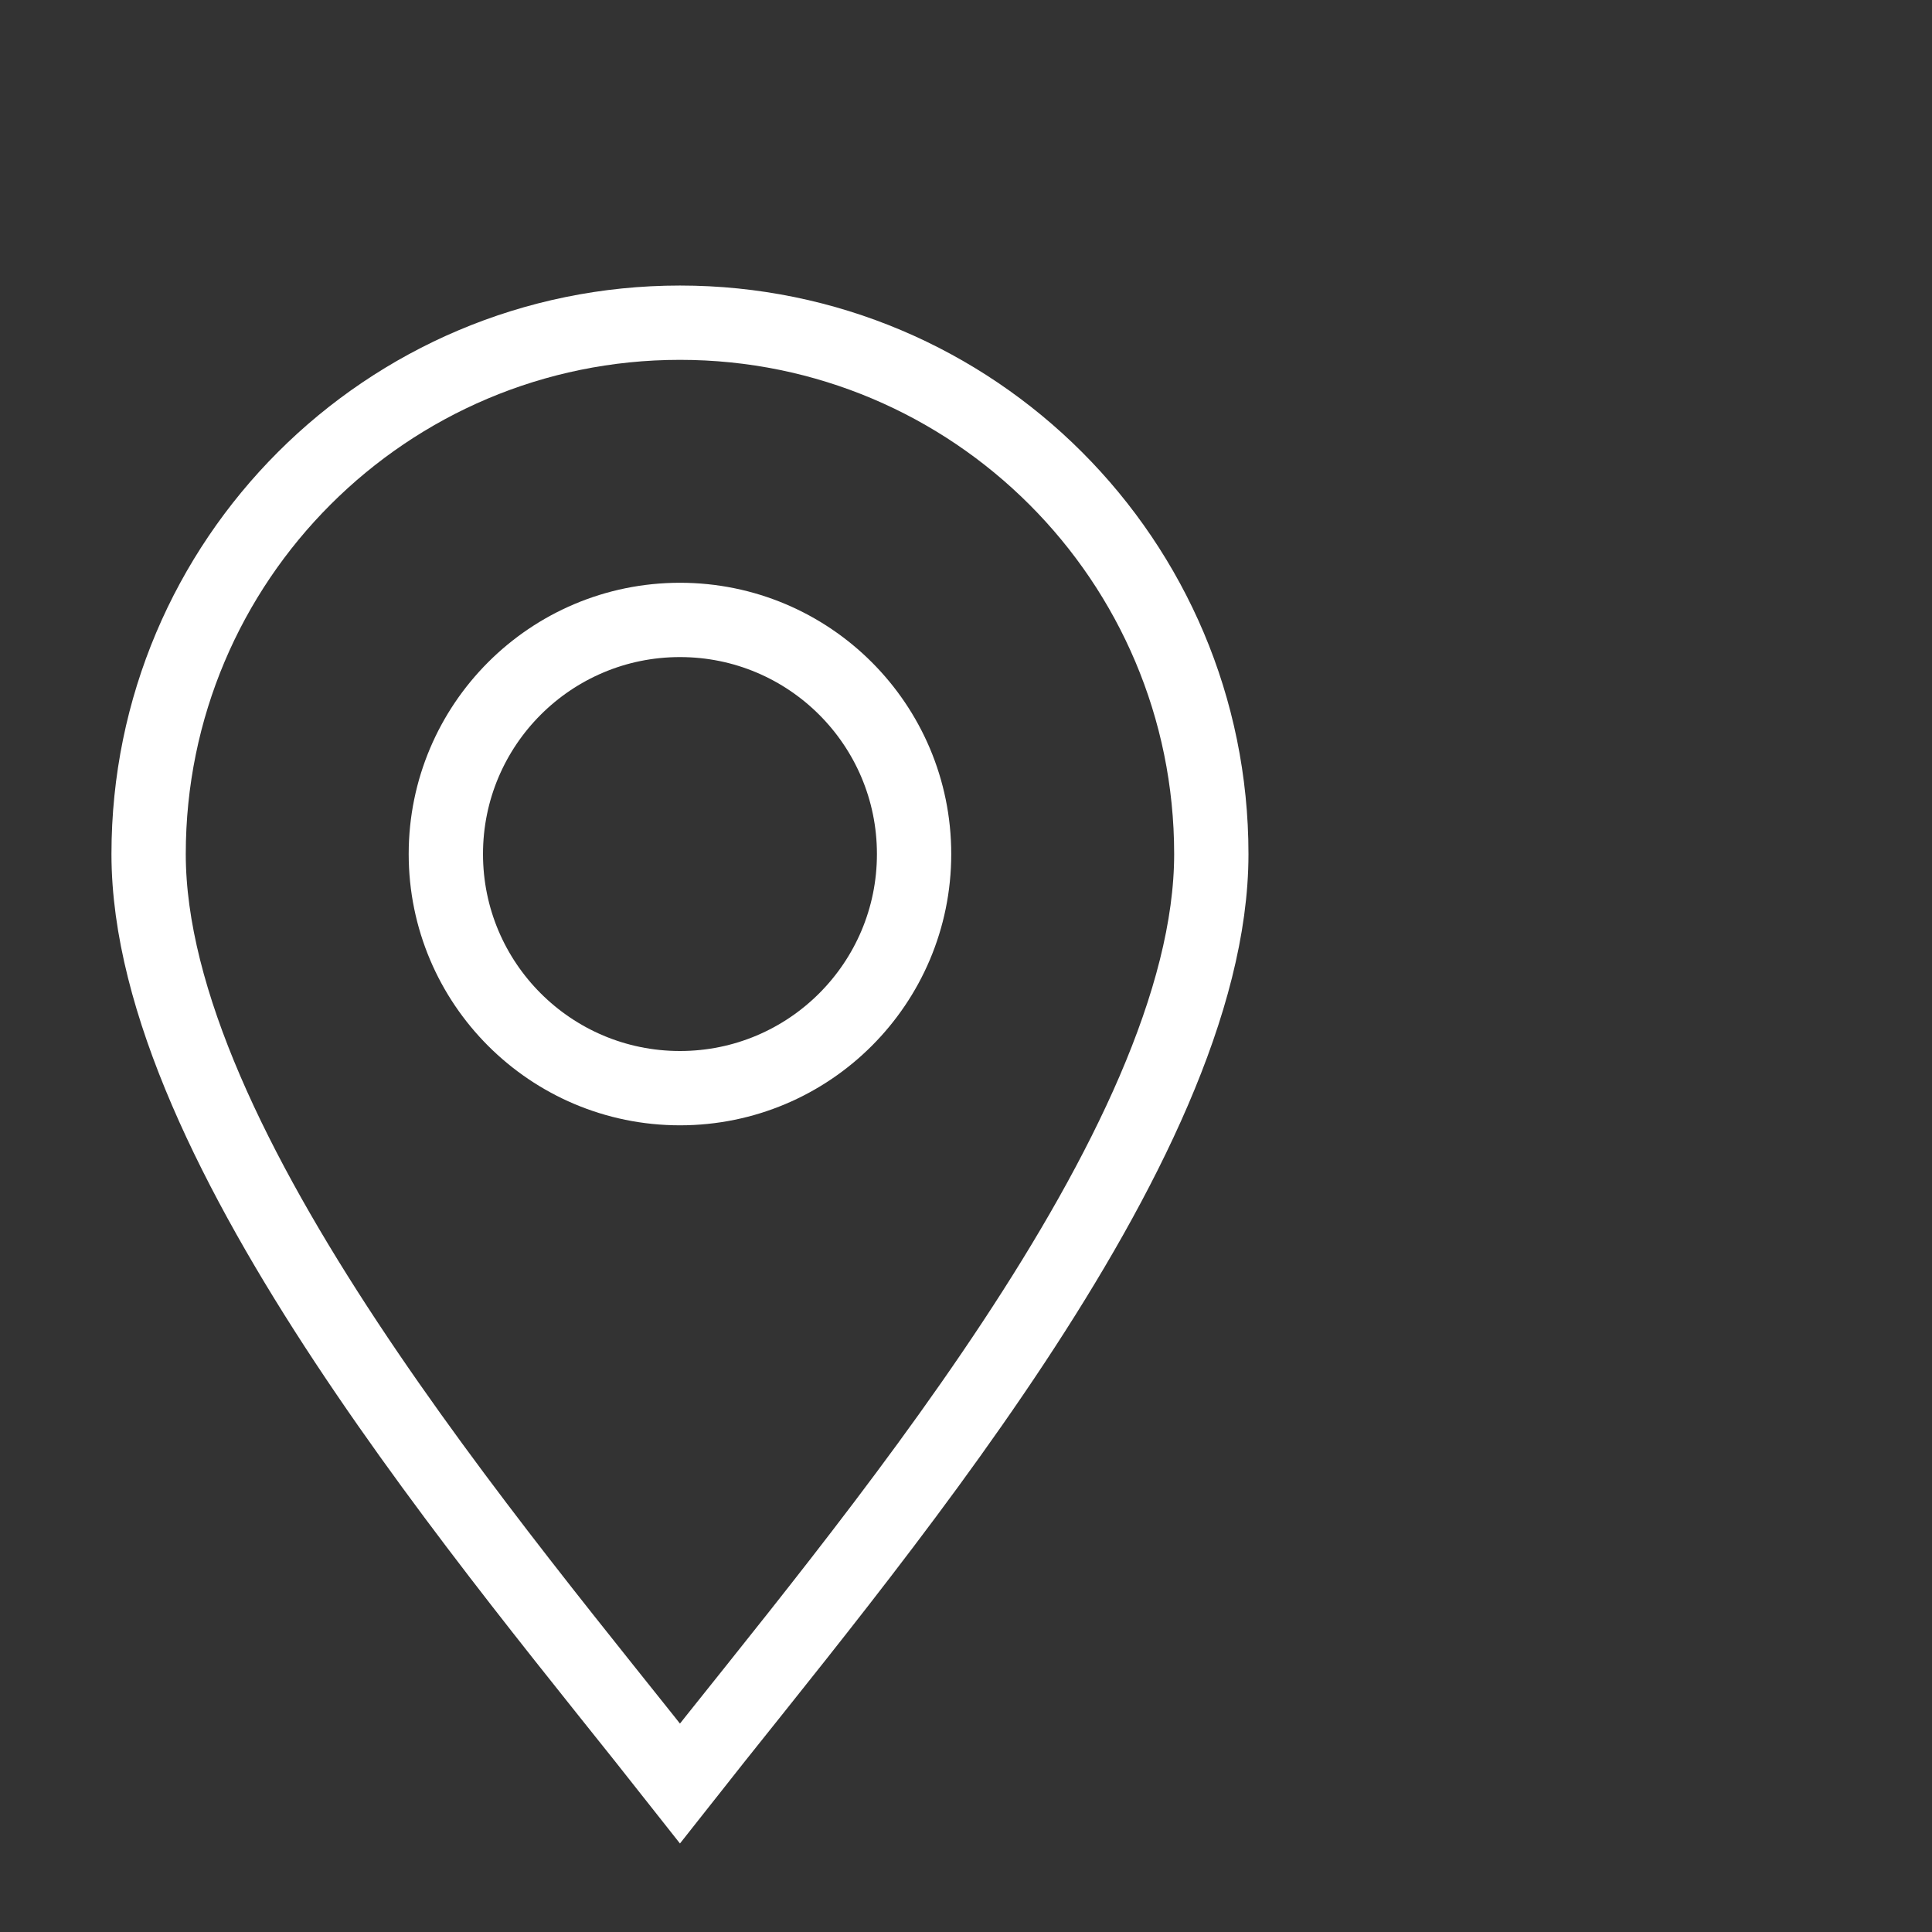 <?xml version="1.0" encoding="UTF-8"?>
<svg id="Layer_1" xmlns="http://www.w3.org/2000/svg" width="39" height="39" version="1.1" viewBox="0 0 39 39">
  <rect x="0" y="0" width="39" height="39" fill="#333333" stroke="none"/>
  <!-- Generator: Adobe Illustrator 29.2.1, SVG Export Plug-In . SVG Version: 2.1.0 Build 116)  -->
  <defs>
    <style>
      .st0 {
        fill: none;
        stroke: #fff;
        stroke-miterlimit: 10;
        stroke-width: 1.5px;
      }
    </style>
  </defs>
  <path class="st0" d="M13.726,6.514c5.924,0,10.726,4.802,10.726,10.726s-7.064,14.104-10.726,18.76c-3.662-4.656-10.726-12.836-10.726-18.76S7.802,6.514,13.726,6.514Z"/>
  <circle class="st0" cx="13.726" cy="17.24" r="4.726"/>
</svg>